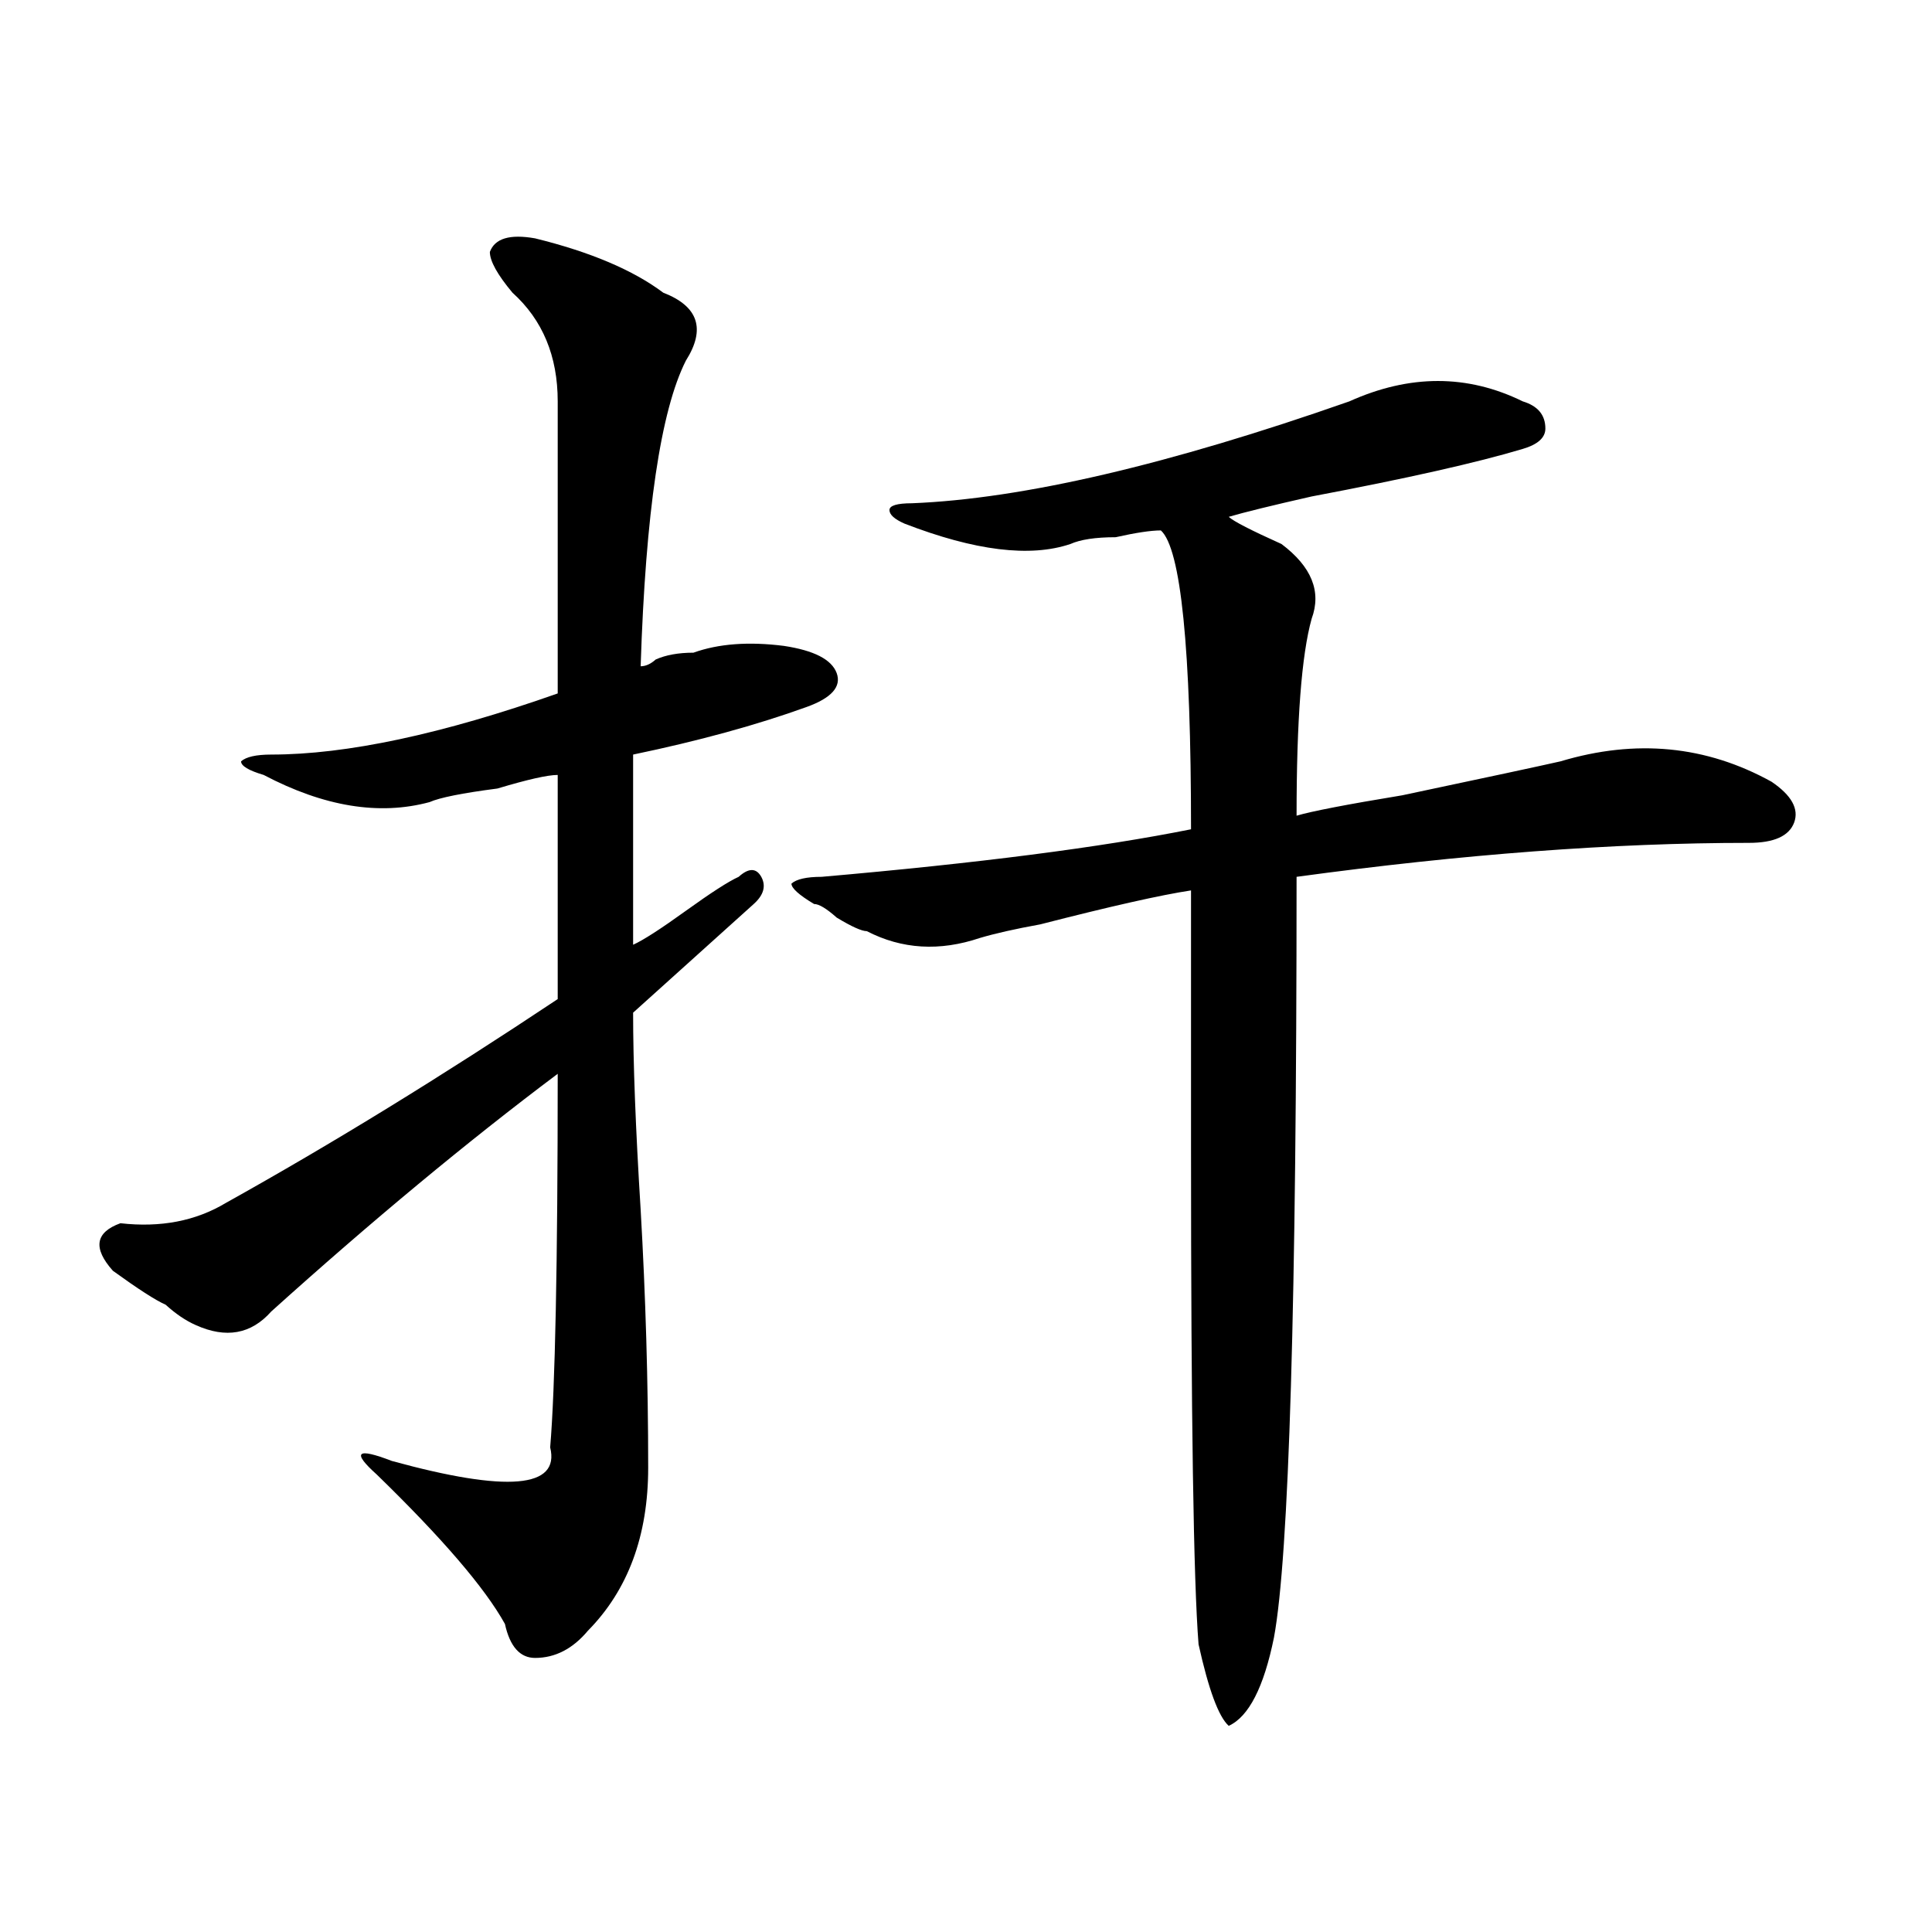 <?xml version="1.0" encoding="utf-8"?>
<!-- Generator: Adobe Illustrator 16.0.0, SVG Export Plug-In . SVG Version: 6.00 Build 0)  -->
<!DOCTYPE svg PUBLIC "-//W3C//DTD SVG 1.1//EN" "http://www.w3.org/Graphics/SVG/1.1/DTD/svg11.dtd">
<svg version="1.1" id="图层_1" xmlns="http://www.w3.org/2000/svg" xmlns:xlink="http://www.w3.org/1999/xlink" x="0px" y="0px"
	 width="1000px" height="1000px" viewBox="0 0 1000 1000" enable-background="new 0 0 1000 1000" xml:space="preserve">
<path d="M276.969,123.375c28.597,7.031,50.73,16.424,66.34,28.125c18.171,7.031,22.073,18.786,11.707,35.156
	c-13.048,25.817-20.853,78.552-23.414,158.203c2.562,0,5.183-1.153,7.805-3.516c5.183-2.308,11.707-3.516,19.512-3.516
	c12.987-4.669,28.597-5.823,46.828-3.516c15.609,2.362,24.694,7.031,27.316,14.063c2.562,7.031-2.622,12.909-15.609,17.578
	c-26.036,9.394-55.974,17.578-89.754,24.609c0,46.911,0,79.706,0,98.438c5.183-2.308,14.269-8.185,27.316-17.578
	c12.987-9.339,22.073-15.216,27.316-17.578c5.183-4.669,9.085-4.669,11.707,0c2.562,4.724,1.28,9.394-3.902,14.063
	c-20.853,18.786-41.646,37.519-62.438,56.25c0,25.817,1.28,59.766,3.902,101.953c2.562,44.55,3.902,89.099,3.902,133.594
	c0,35.156-10.427,63.281-31.219,84.375c-7.805,9.338-16.95,14.063-27.316,14.063c-7.805,0-13.048-5.878-15.609-17.578
	c-10.427-18.787-32.56-44.495-66.34-77.344c-13.048-11.7-10.427-14.063,7.805-7.031c59.815,16.425,87.132,14.063,81.949-7.031
	c2.562-30.433,3.902-94.922,3.902-193.359c-46.828,35.156-96.278,76.19-148.289,123.047c-10.427,11.755-23.414,14.063-39.023,7.031
	c-5.243-2.308-10.427-5.823-15.609-10.547c-5.243-2.308-14.329-8.185-27.316-17.578c-10.427-11.7-9.146-19.886,3.902-24.609
	c20.792,2.362,39.023-1.153,54.633-10.547c54.633-30.433,111.827-65.589,171.703-105.469c0-39.825,0-78.497,0-116.016
	c-5.243,0-15.609,2.362-31.219,7.031c-18.231,2.362-29.938,4.724-35.121,7.031c-26.036,7.031-54.633,2.362-85.852-14.063
	c-7.805-2.308-11.707-4.669-11.707-7.031c2.562-2.308,7.805-3.516,15.609-3.516c39.023,0,88.413-10.547,148.289-31.641
	c0-44.495,0-94.922,0-151.172c0-23.401-7.805-42.188-23.414-56.25c-7.805-9.339-11.707-16.37-11.707-21.094
	C256.116,123.375,263.921,121.067,276.969,123.375z M698.422,207.75c31.219-14.063,61.097-14.063,89.754,0
	c7.805,2.362,11.707,7.031,11.707,14.063c0,4.724-3.902,8.239-11.707,10.547c-23.414,7.031-59.876,15.271-109.266,24.609
	c-20.853,4.724-35.121,8.239-42.926,10.547c2.562,2.362,11.707,7.031,27.316,14.063c15.609,11.755,20.792,24.609,15.609,38.672
	c-5.243,18.786-7.805,52.734-7.805,101.953c7.805-2.308,25.976-5.823,54.633-10.547c44.206-9.339,71.522-15.216,81.949-17.578
	c39.023-11.7,75.425-8.185,109.266,10.547c10.366,7.031,14.269,14.063,11.707,21.094c-2.622,7.031-10.427,10.547-23.414,10.547
	c-70.242,0-148.289,5.878-234.141,17.578c0,220.331-3.902,351.563-11.707,393.75c-5.243,25.763-13.048,40.979-23.414,45.703
	c-5.243-4.725-10.427-18.787-15.609-42.188c-2.622-32.85-3.902-118.323-3.902-256.641c0-58.558,0-103.106,0-133.594
	c-15.609,2.362-41.646,8.239-78.047,17.578c-13.048,2.362-23.414,4.724-31.219,7.031c-20.853,7.031-40.364,5.878-58.535-3.516
	c-2.622,0-7.805-2.308-15.609-7.031c-5.243-4.669-9.146-7.031-11.707-7.031c-7.805-4.669-11.707-8.185-11.707-10.547
	c2.562-2.308,7.805-3.516,15.609-3.516c80.608-7.031,144.387-15.216,191.215-24.609c0-93.714-5.243-145.294-15.609-154.688
	c-5.243,0-13.048,1.208-23.414,3.516c-10.427,0-18.231,1.208-23.414,3.516c-20.853,7.031-49.45,3.516-85.852-10.547
	c-5.243-2.308-7.805-4.669-7.805-7.031c0-2.308,3.902-3.516,11.707-3.516C529.28,258.177,604.766,240.599,698.422,207.75z"/>
</svg>
